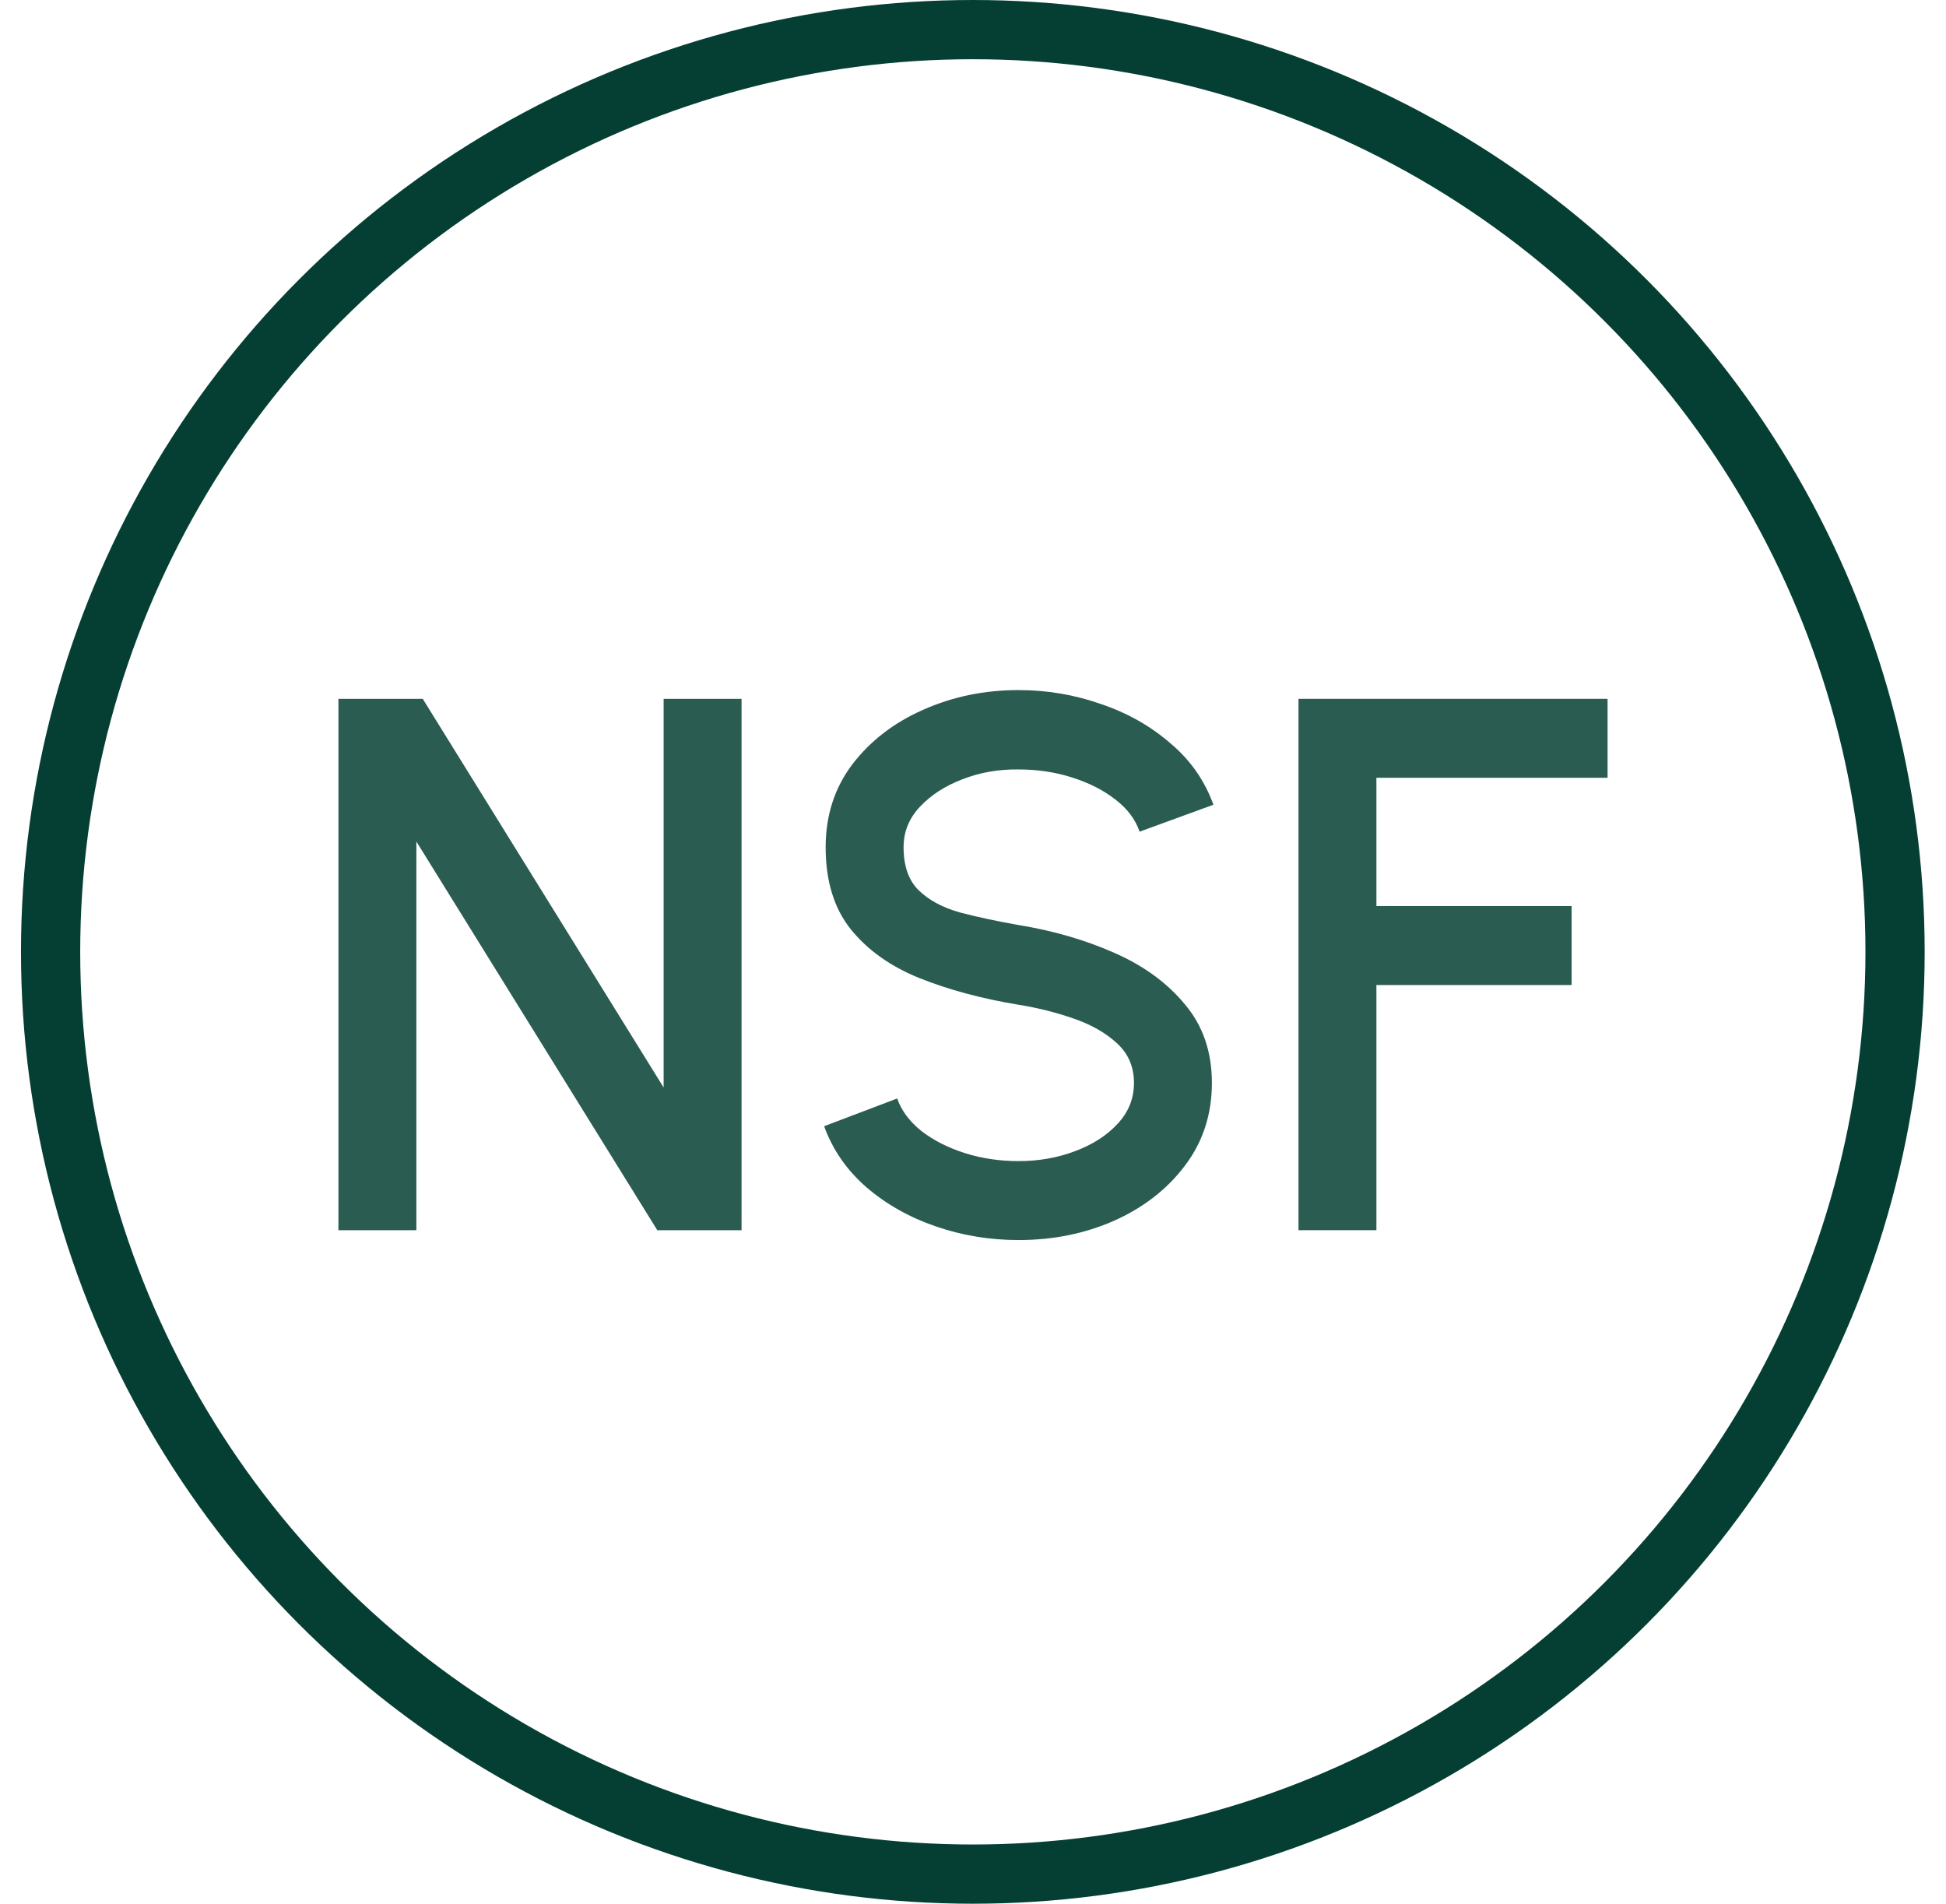 <svg xmlns="http://www.w3.org/2000/svg" fill="none" viewBox="0 0 46 45" height="45" width="46">
<g id="Group 7499">
<g opacity="0.85" id="Free US shipping Â· International shipping calculated at checkout.">
<path fill="#053F33" d="M8 29.079V16.519H9.993L15.687 25.706V16.519H17.529V29.079H15.537L9.842 19.892V29.079H8Z"></path>
<path fill="#053F33" d="M24.077 29.312C23.398 29.312 22.746 29.205 22.12 28.989C21.494 28.774 20.948 28.466 20.482 28.065C20.015 27.659 19.682 27.177 19.481 26.621L21.208 25.966C21.308 26.253 21.5 26.51 21.784 26.738C22.073 26.959 22.415 27.132 22.811 27.258C23.212 27.384 23.635 27.446 24.077 27.446C24.55 27.446 24.992 27.369 25.406 27.213C25.825 27.058 26.162 26.842 26.415 26.567C26.675 26.292 26.805 25.969 26.805 25.598C26.805 25.215 26.669 24.901 26.398 24.656C26.132 24.411 25.79 24.217 25.37 24.073C24.957 23.93 24.526 23.822 24.077 23.75C23.209 23.607 22.43 23.397 21.739 23.122C21.055 22.847 20.511 22.461 20.11 21.965C19.714 21.468 19.517 20.822 19.517 20.027C19.517 19.279 19.726 18.627 20.145 18.071C20.57 17.515 21.128 17.084 21.819 16.779C22.516 16.468 23.268 16.312 24.077 16.312C24.745 16.312 25.388 16.42 26.008 16.636C26.634 16.845 27.183 17.153 27.655 17.56C28.134 17.96 28.476 18.448 28.683 19.022L26.938 19.659C26.837 19.366 26.646 19.112 26.362 18.896C26.079 18.675 25.736 18.502 25.335 18.376C24.939 18.25 24.52 18.188 24.077 18.188C23.605 18.182 23.162 18.259 22.749 18.421C22.342 18.576 22.008 18.792 21.748 19.067C21.488 19.342 21.359 19.662 21.359 20.027C21.359 20.475 21.48 20.816 21.722 21.05C21.964 21.283 22.288 21.456 22.696 21.57C23.109 21.678 23.57 21.776 24.077 21.866C24.892 21.998 25.645 22.216 26.336 22.521C27.032 22.826 27.59 23.233 28.009 23.741C28.435 24.244 28.647 24.863 28.647 25.598C28.647 26.34 28.435 26.992 28.009 27.554C27.59 28.11 27.032 28.544 26.336 28.855C25.645 29.16 24.892 29.312 24.077 29.312Z"></path>
<path fill="#053F33" d="M30.694 29.079V16.519H38V18.385H32.536V21.417H37.15V23.284H32.536V29.079H30.694Z"></path>
</g>
<circle stroke-width="1.4" stroke="#053F33" r="21.8" cy="22.5" cx="22.996" id="Ellipse 11"></circle>
</g>
</svg>
